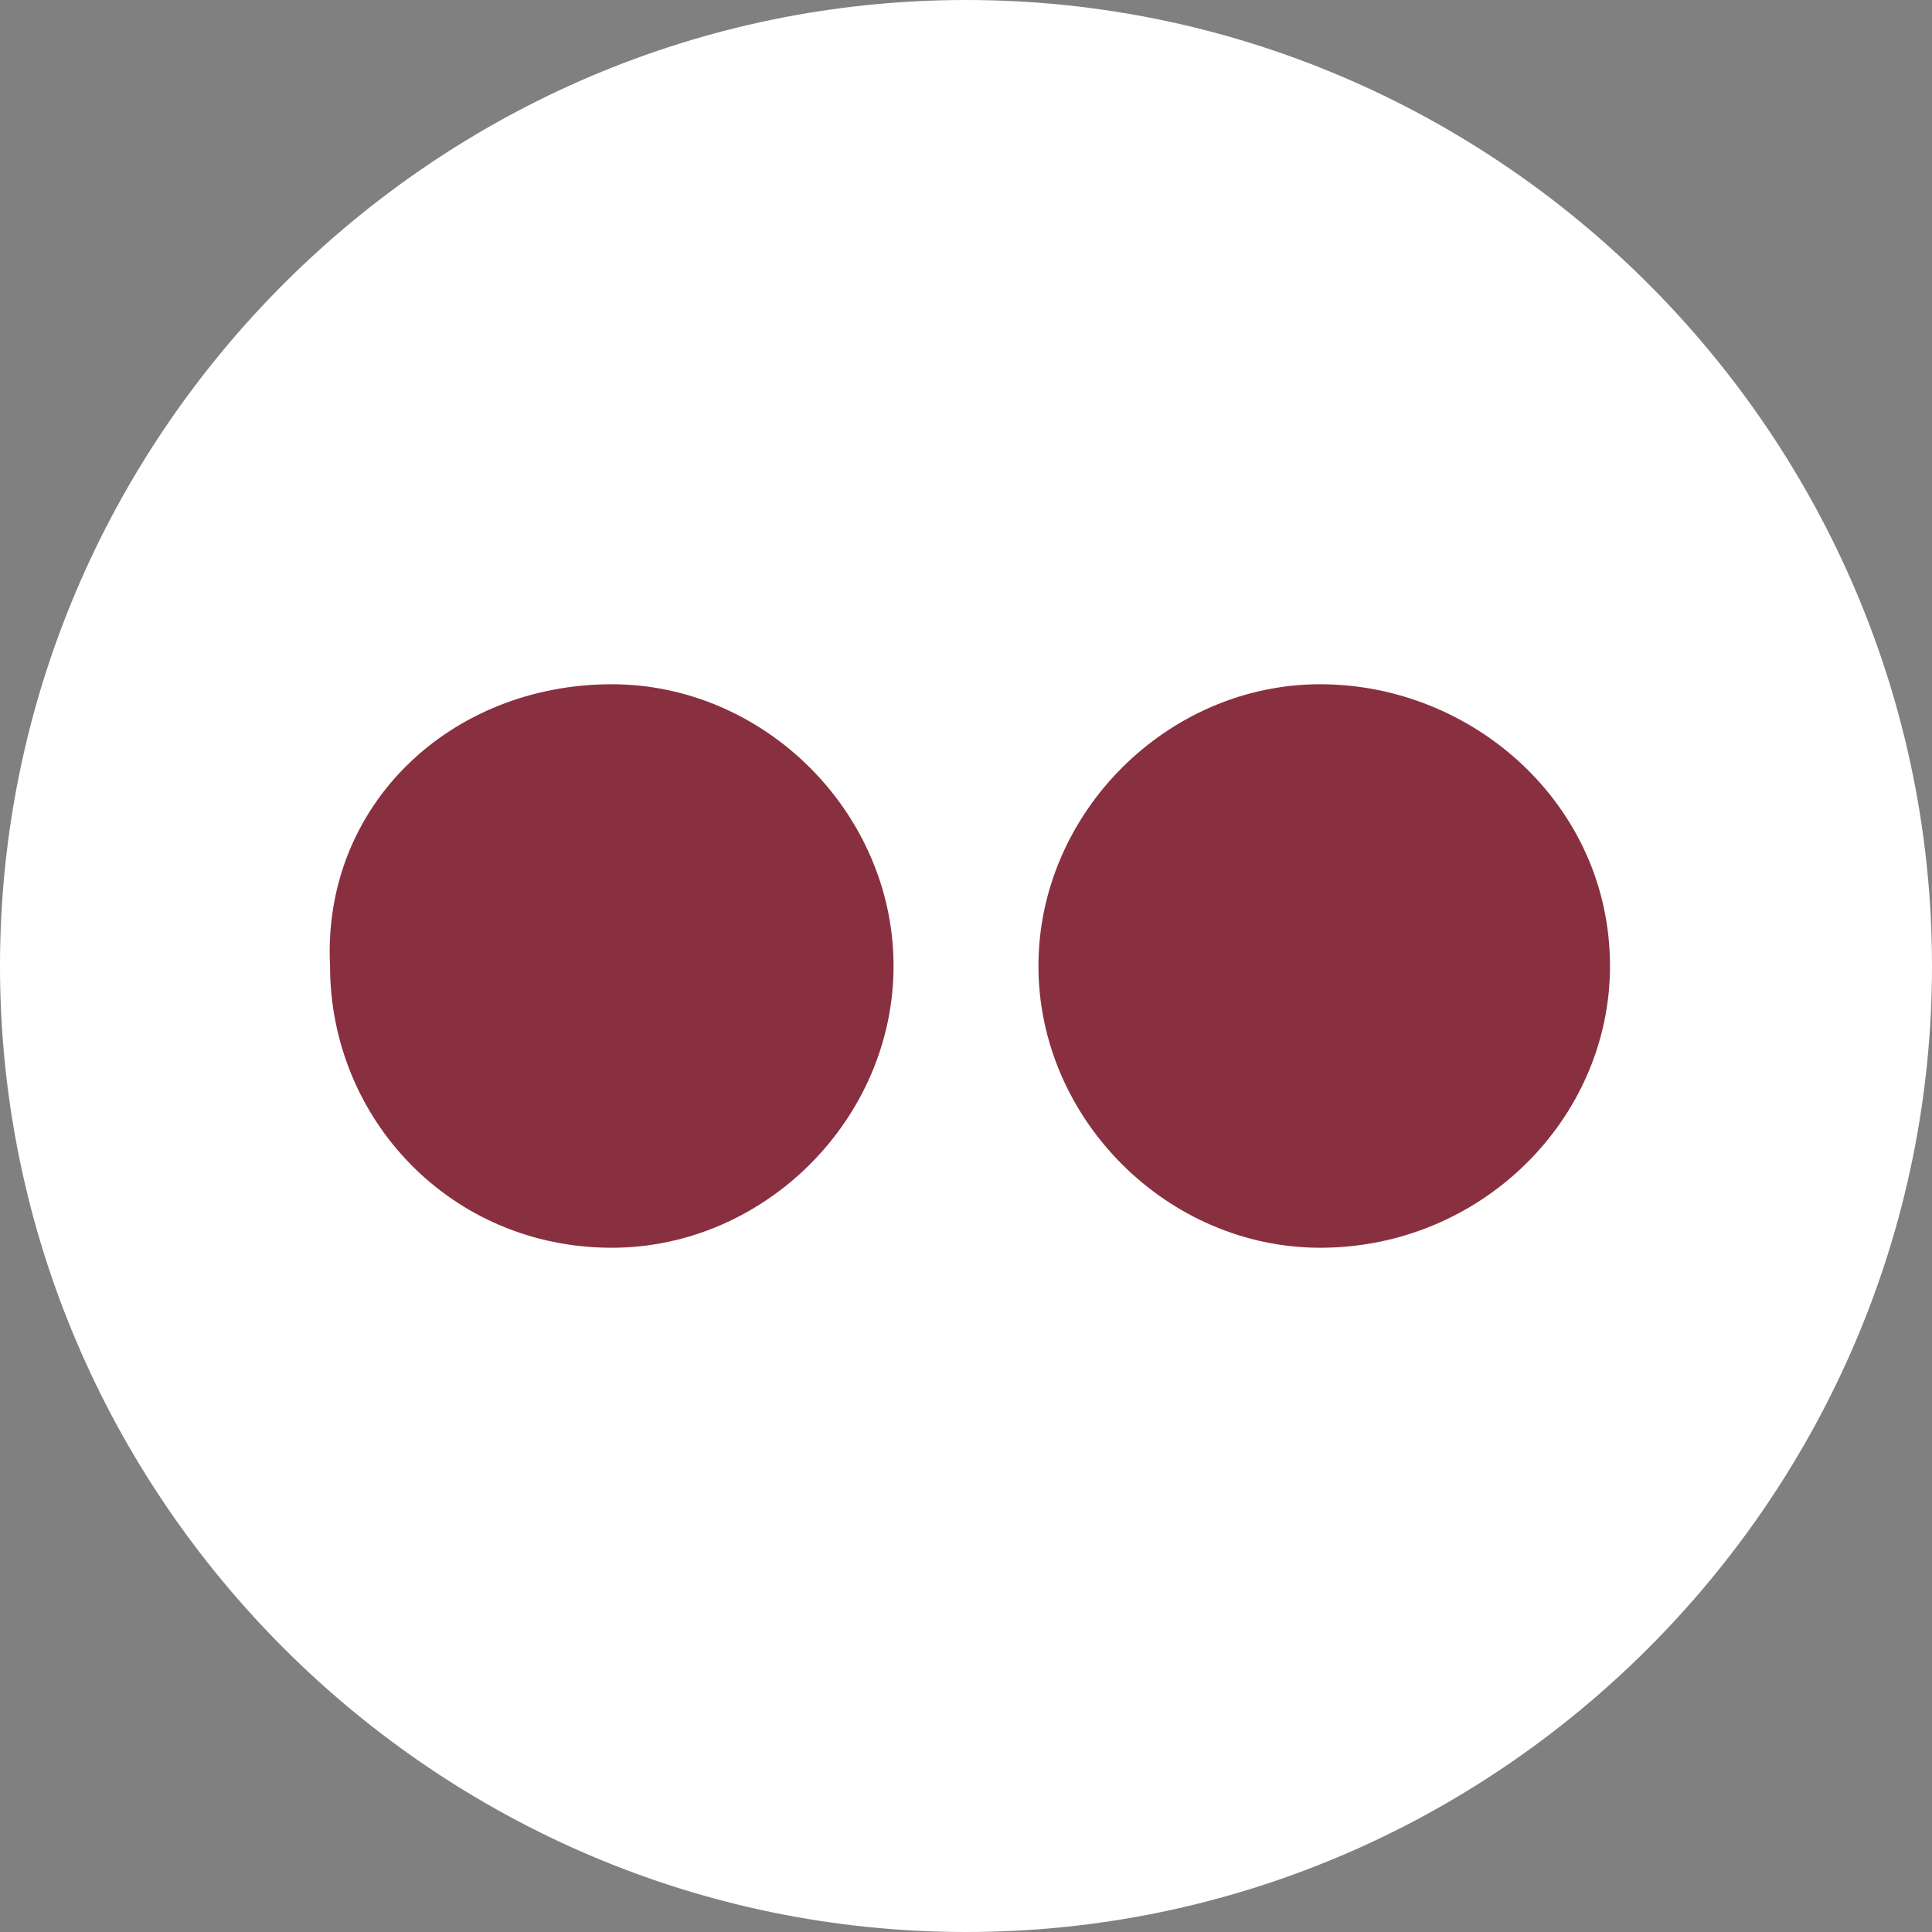 <svg width="24" height="24" viewBox="0 0 24 24" fill="none" xmlns="http://www.w3.org/2000/svg">
	<rect x="0" y="0" width="24" height="24" fill="#808080" stroke="none"/>
	<g clip-path="url(#clip0_2641_9842)">
		<path fill-rule="evenodd" clip-rule="evenodd" d="M12 0C5.4 0 0 5.4 0 12C0 18.6 5.4 24 12 24C18.6 24 24 18.6 24 12C24 5.4 18.6 0 12 0Z" fill="white"/>
		<path fill-rule="evenodd" clip-rule="evenodd" d="M16.4 15.5C14.5 15.5 12.9 13.9 12.9 12C12.9 10.1 14.5 8.5 16.4 8.5C18.3 8.5 20 10 20 12C20 13.9 18.4 15.5 16.4 15.5Z" fill="#893040"/>
		<path fill-rule="evenodd" clip-rule="evenodd" d="M7.6 15.5C5.6 15.5 4.1 13.9 4.1 12C4 10 5.6 8.5 7.6 8.5C9.5 8.5 11.1 10.1 11.1 12C11.1 13.9 9.5 15.5 7.6 15.5Z" fill="#893040"/>
	</g>
	<defs>
		<clipPath id="clip0_2641_9842">
			<rect width="24" height="24" fill="white"/>
		</clipPath>
	</defs>
</svg>
